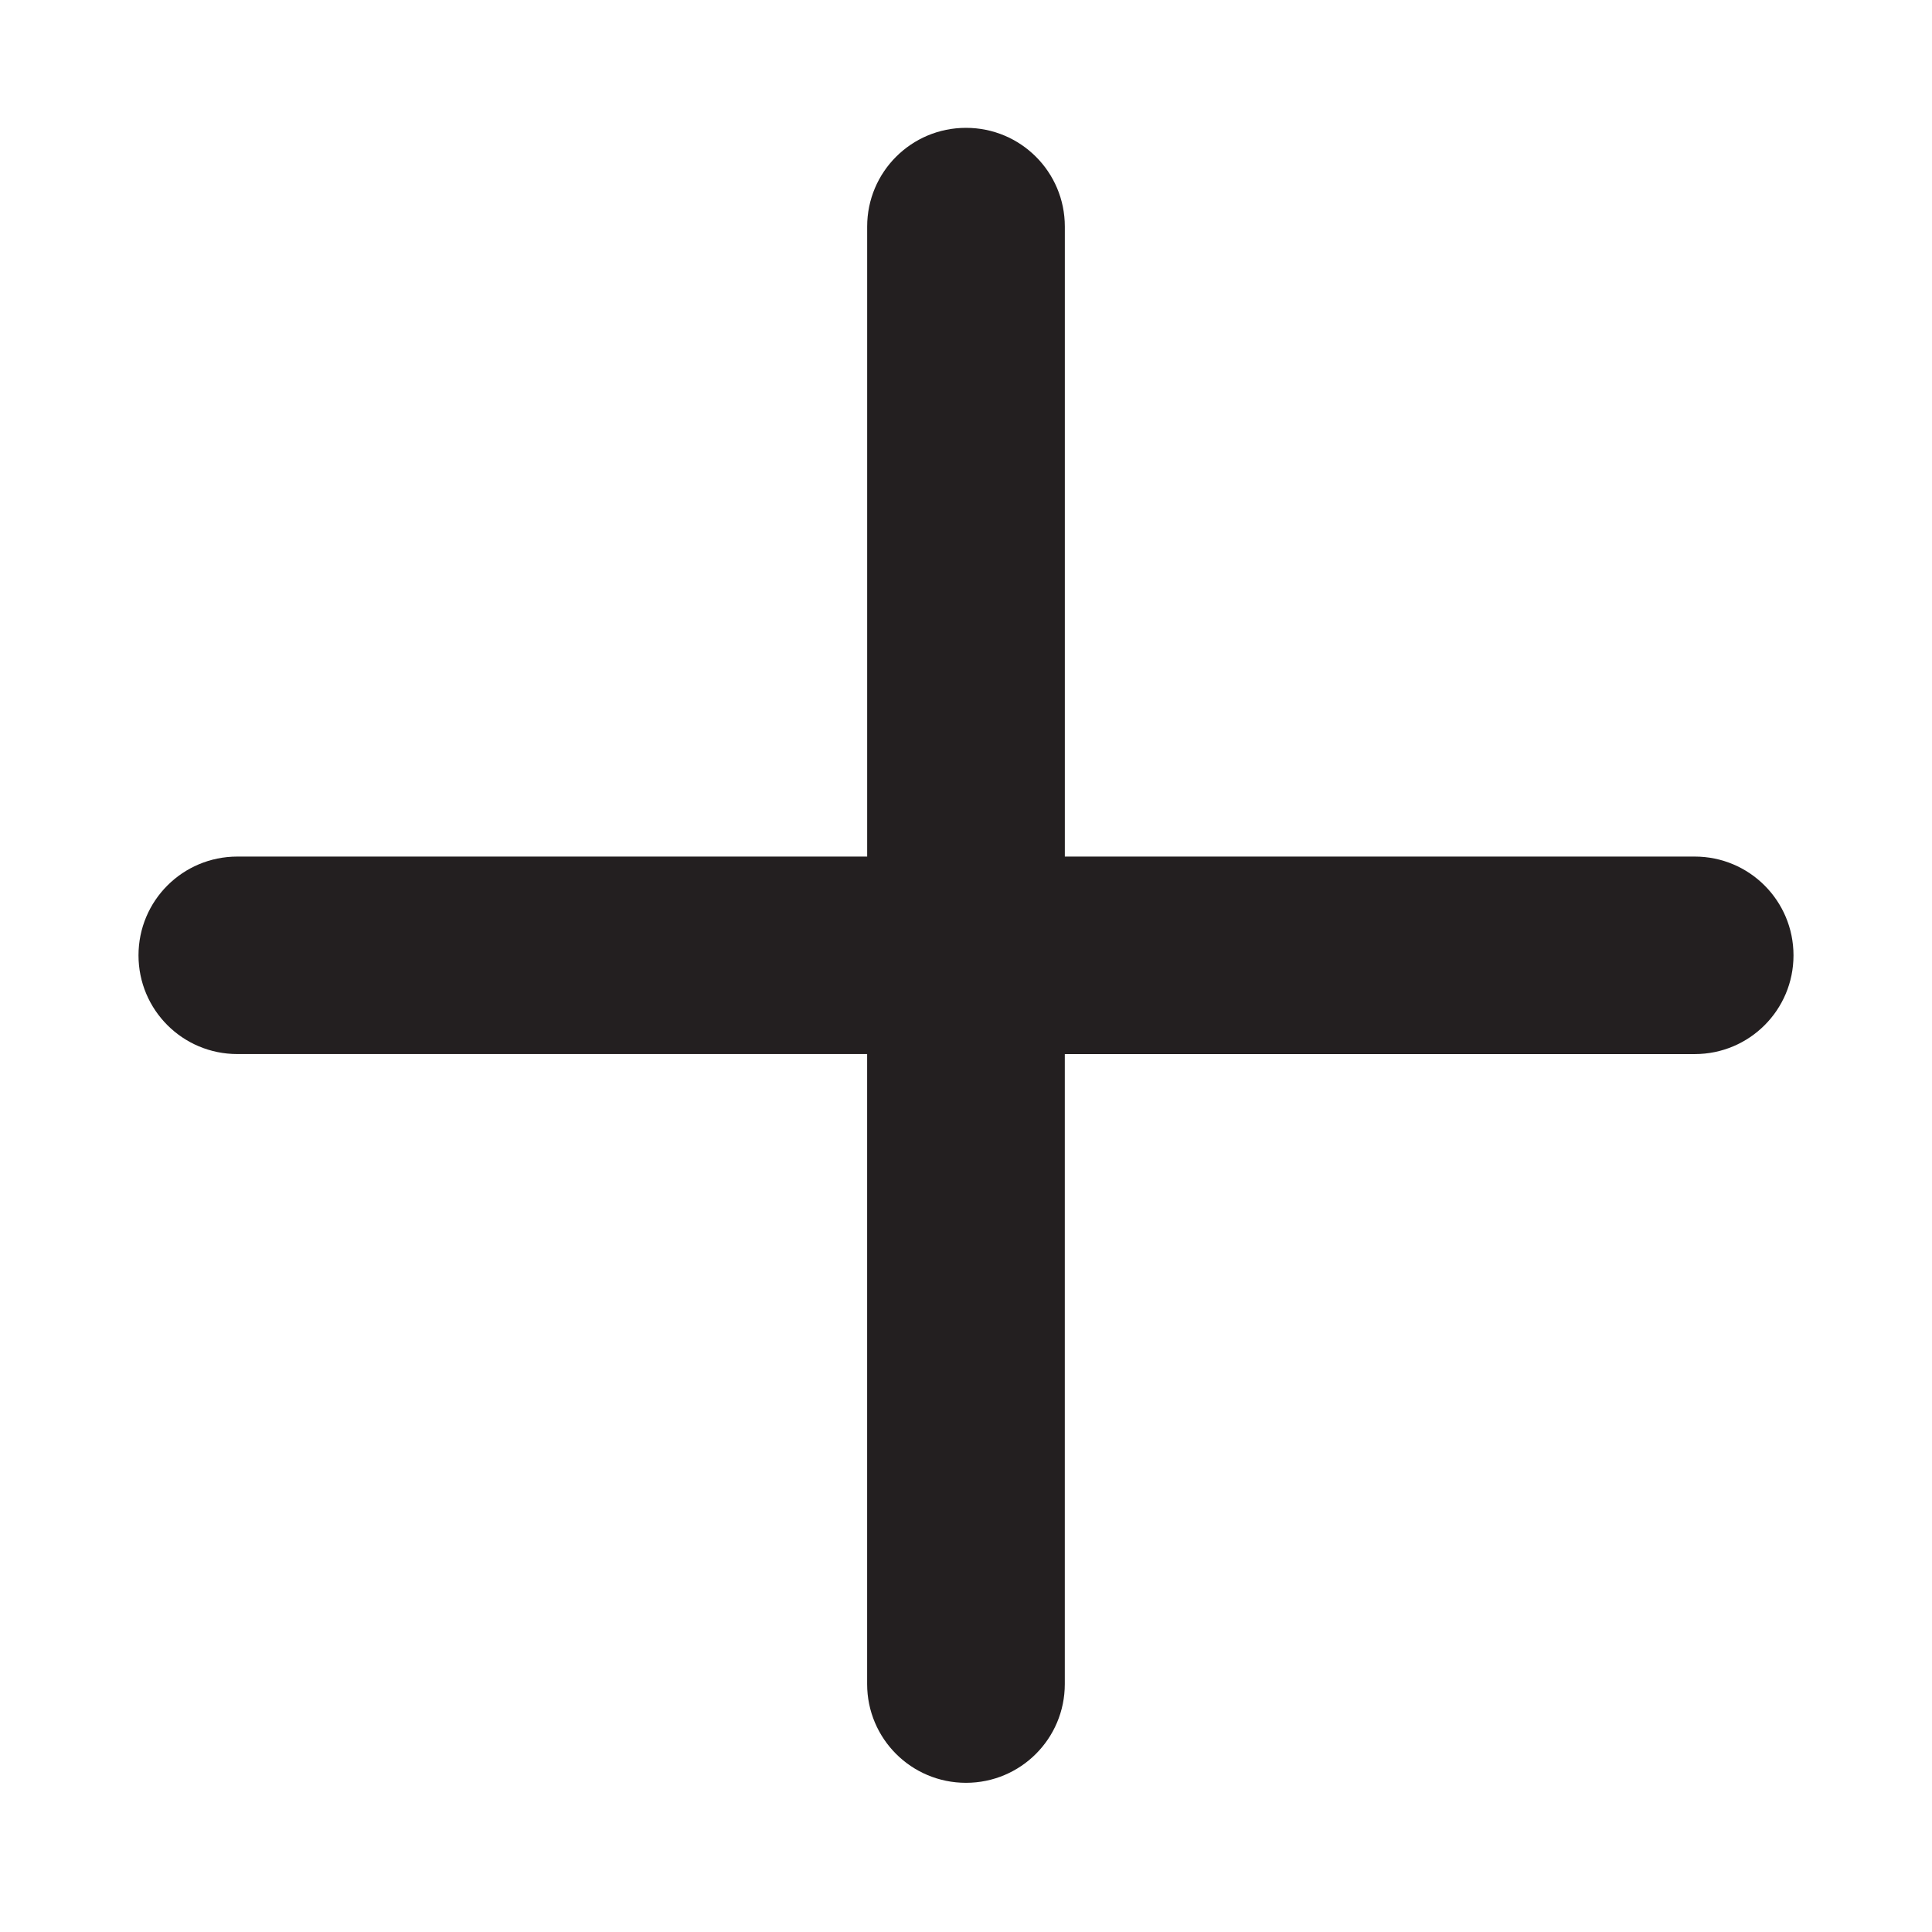 <?xml version="1.0" encoding="utf-8"?>
<!-- Generator: Adobe Illustrator 15.0.0, SVG Export Plug-In . SVG Version: 6.00 Build 0)  -->
<!DOCTYPE svg PUBLIC "-//W3C//DTD SVG 1.1//EN" "http://www.w3.org/Graphics/SVG/1.1/DTD/svg11.dtd">
<svg version="1.1" id="Layer_1" xmlns="http://www.w3.org/2000/svg" xmlns:xlink="http://www.w3.org/1999/xlink" x="0px" y="0px"
	 width="64px" height="64px" viewBox="0 0 64 64" enable-background="new 0 0 64 64" xml:space="preserve">
<path fill="#231F20" d="M56.14,28.375H35.274V7.506c0-1.809-1.462-3.271-3.274-3.271c-1.811,0-3.274,1.463-3.274,3.271v20.869H7.862
	c-1.813,0-3.274,1.464-3.274,3.272c0,1.807,1.462,3.27,3.274,3.27h20.863v20.869c0,1.809,1.464,3.272,3.274,3.272
	c1.813,0,3.274-1.464,3.274-3.272V34.918H56.14c1.811,0,3.272-1.463,3.272-3.27C59.412,29.839,57.95,28.375,56.14,28.375z"/>
</svg>
